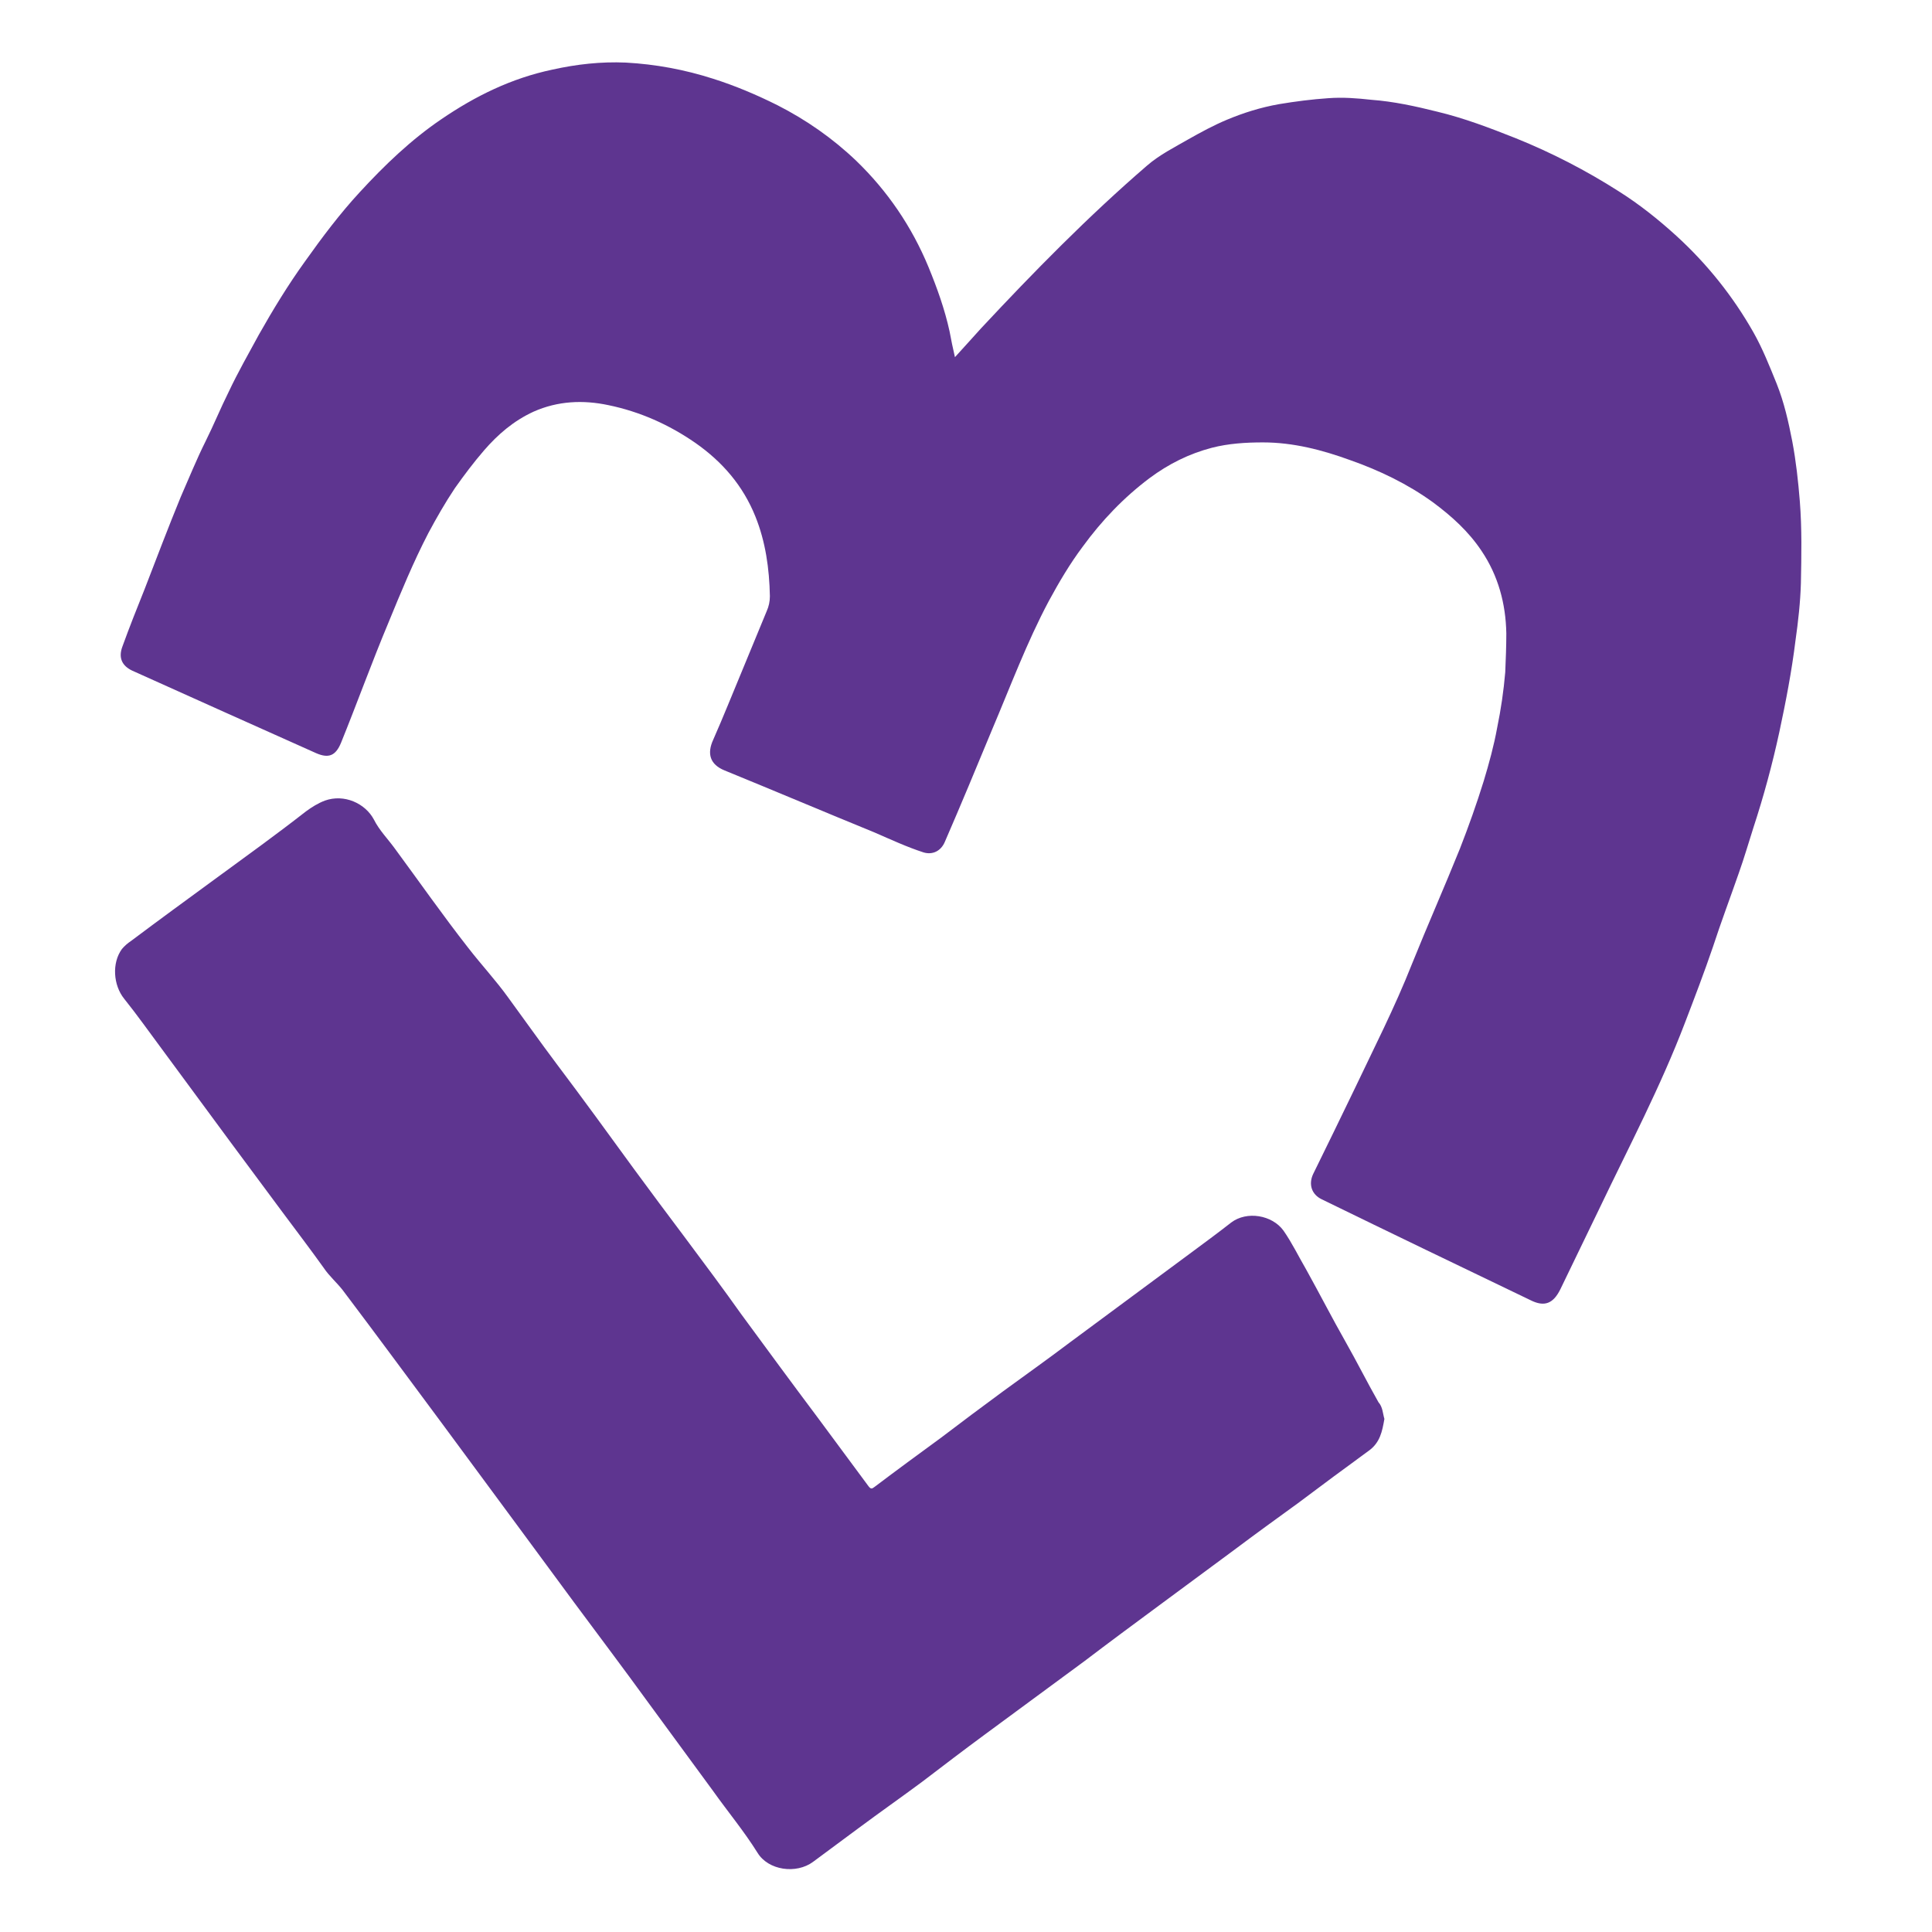 <?xml version="1.0" encoding="UTF-8"?>
<svg data-bbox="21.326 11.557 312.564 334.889" viewBox="0 0 358.1 358.1" xmlns="http://www.w3.org/2000/svg" data-type="color">
    <g>
        <path d="M177 66.2c1.7-1.9 3.3-3.6 4.8-5.3 9.8-10.5 19.9-20.8 30.8-30.2 2.3-2 5.1-3.4 7.7-4.9 2.3-1.3 4.7-2.6 7.1-3.6 3.1-1.3 6.3-2.3 9.7-2.9 3-.5 6.1-.9 9.1-1.1 2.7-.2 5.3 0 8 .3 4.1.3 8.2 1.2 12.2 2.2 5 1.2 9.7 3 14.5 4.9q10.05 4.05 19.2 9.9c3.8 2.4 7.3 5.2 10.6 8.2 5.7 5.2 10.5 11.2 14.3 17.9 1.7 3 3 6.3 4.3 9.5 1.4 3.5 2.2 7.1 2.9 10.7.7 3.7 1.1 7.4 1.4 11.1.4 5.1.3 10.1.2 15.2-.1 3.5-.5 7.1-1 10.6-.7 5.7-1.8 11.4-3 17q-1.95 9-4.8 17.7c-.9 2.8-1.7 5.6-2.7 8.4-1.6 4.6-3.3 9.1-4.8 13.7-1.6 4.7-3.4 9.4-5.2 14.1-4.5 11.8-10.4 23-15.8 34.3-2.4 5-4.9 10.1-7.3 15.1-1.3 2.6-2.9 3.3-5.5 2-12.9-6.2-25.8-12.4-38.7-18.7-1.9-.9-2.5-2.8-1.6-4.7 2.5-5.1 5-10.2 7.5-15.4 3.7-7.8 7.6-15.4 10.8-23.5 2.9-7.2 6-14.2 8.9-21.4 1.6-4.1 3.1-8.3 4.4-12.5 1-3.3 1.9-6.6 2.5-9.9.7-3.4 1.2-6.8 1.5-10.3.1-2.4.2-4.8.2-7.2-.1-5.5-1.5-10.7-4.6-15.3-2.4-3.6-5.5-6.4-9-9-4.7-3.4-9.9-5.9-15.3-7.8-5.2-1.9-10.6-3.3-16.2-3.3-3.2 0-6.4.2-9.5 1-4.2 1.1-8 3-11.5 5.6-4.8 3.6-8.9 7.9-12.4 12.7-2.4 3.2-4.4 6.6-6.3 10.1-4.1 7.7-7.1 15.8-10.5 23.8-2.9 7-5.8 14-8.8 20.9-.7 1.6-2.2 2.4-3.9 1.9-3.1-1-6.1-2.4-9.1-3.7-9.3-3.8-18.5-7.7-27.8-11.5-2.7-1.1-3.3-3.1-2.1-5.7 1.9-4.3 3.6-8.6 5.4-12.9 1.5-3.6 3-7.3 4.5-10.9.4-.9.6-1.8.6-2.8-.1-5.1-.8-10.1-2.7-14.8-2.3-5.7-6.1-10.1-11.1-13.6-4.9-3.4-10.3-5.8-16.1-7-4.7-1-9.4-.8-13.9 1.2-3.7 1.7-6.6 4.2-9.2 7.2-1.9 2.2-3.7 4.6-5.4 7-1.8 2.7-3.4 5.5-4.9 8.3-2.8 5.4-5.1 11-7.4 16.6-3.1 7.4-5.8 14.9-8.8 22.3-1 2.4-2.3 2.9-4.6 1.9-11.4-5.1-22.8-10.2-34.1-15.3-1.9-.9-2.6-2.4-1.8-4.5 1.3-3.6 2.7-7.1 4.1-10.6 2.2-5.7 4.4-11.5 6.7-17.1 1.5-3.4 2.9-6.9 4.6-10.3 1.5-3 2.8-6.2 4.3-9.2C44.1 69 46.1 65.5 48 62c2.6-4.6 5.4-9.2 8.5-13.5 3.2-4.5 6.5-8.9 10.2-12.9 4.6-5 9.5-9.7 15.1-13.5 6.3-4.3 13-7.6 20.6-9.2 4.5-1 9-1.5 13.6-1.3q8.25.45 16.2 3c4.1 1.3 8.1 3 11.9 4.9 5.3 2.7 10.2 6.1 14.6 10.3 5.8 5.6 10.3 12.2 13.4 19.7 1.6 3.9 3 7.8 3.9 11.9.3 1.6.6 3.1 1 4.8" fill="#5e3590" data-color="1"/>
        <path d="M256.6 263c-.4 2.3-.8 4.4-2.9 5.9-4.4 3.2-8.7 6.4-13.1 9.7-4 2.9-8 5.8-12 8.8l-13.8 10.2c-4.6 3.4-9.2 6.8-13.8 10.3-6.2 4.6-12.4 9.1-18.6 13.7-3.8 2.8-7.6 5.7-11.4 8.6-3.9 2.9-7.9 5.7-11.8 8.6-2.8 2.1-5.7 4.2-8.5 6.3-3.1 2.3-8.3 1.6-10.3-1.7-2.5-4-5.5-7.6-8.2-11.4-4-5.5-8.1-11-12.1-16.5-4.5-6.2-9.1-12.3-13.7-18.5-3.4-4.6-6.7-9.1-10.1-13.7l-14.4-19.5c-6.1-8.2-12.2-16.5-18.4-24.7-1.1-1.4-2.5-2.6-3.5-4.1-2.5-3.5-5.1-6.9-7.7-10.4-3.2-4.3-6.3-8.5-9.5-12.8-4.3-5.8-8.6-11.7-12.9-17.5-2.3-3.1-4.5-6.2-6.9-9.2-2-2.5-2.3-6.6-.4-9.2.5-.6 1.1-1.1 1.7-1.5 5.2-3.9 10.4-7.7 15.6-11.5 5.6-4.1 11.3-8.2 16.8-12.5 1.1-.8 2.2-1.5 3.5-2 3.6-1.3 7.5.5 9.1 3.5 1 2 2.6 3.6 3.9 5.4 4.5 6.1 8.9 12.4 13.6 18.4 2.4 3.1 5.1 6 7.4 9.2 3 4.1 5.9 8.2 8.9 12.2 4.9 6.5 9.7 13.1 14.5 19.7 3.1 4.2 6.2 8.4 9.3 12.5 3.5 4.7 7.1 9.5 10.5 14.3 4.7 6.4 9.4 12.8 14.2 19.2 3.1 4.2 6.3 8.5 9.4 12.7.4.5.6.5 1.1.1 4.1-3.1 8.2-6.1 12.3-9.1 3.8-2.9 7.7-5.8 11.5-8.6 4.1-3 8.2-5.9 12.3-9l23.1-17.1c2.3-1.7 4.6-3.4 6.9-5.2 2.9-2.2 7.6-1.4 9.7 1.5 1.6 2.3 2.8 4.8 4.2 7.2 2.5 4.5 4.8 9 7.3 13.4 2.1 3.7 4 7.5 6.1 11.2.8.9.8 2.1 1.1 3.1" fill="#5e3590" data-color="1"/>
    </g>
</svg>
